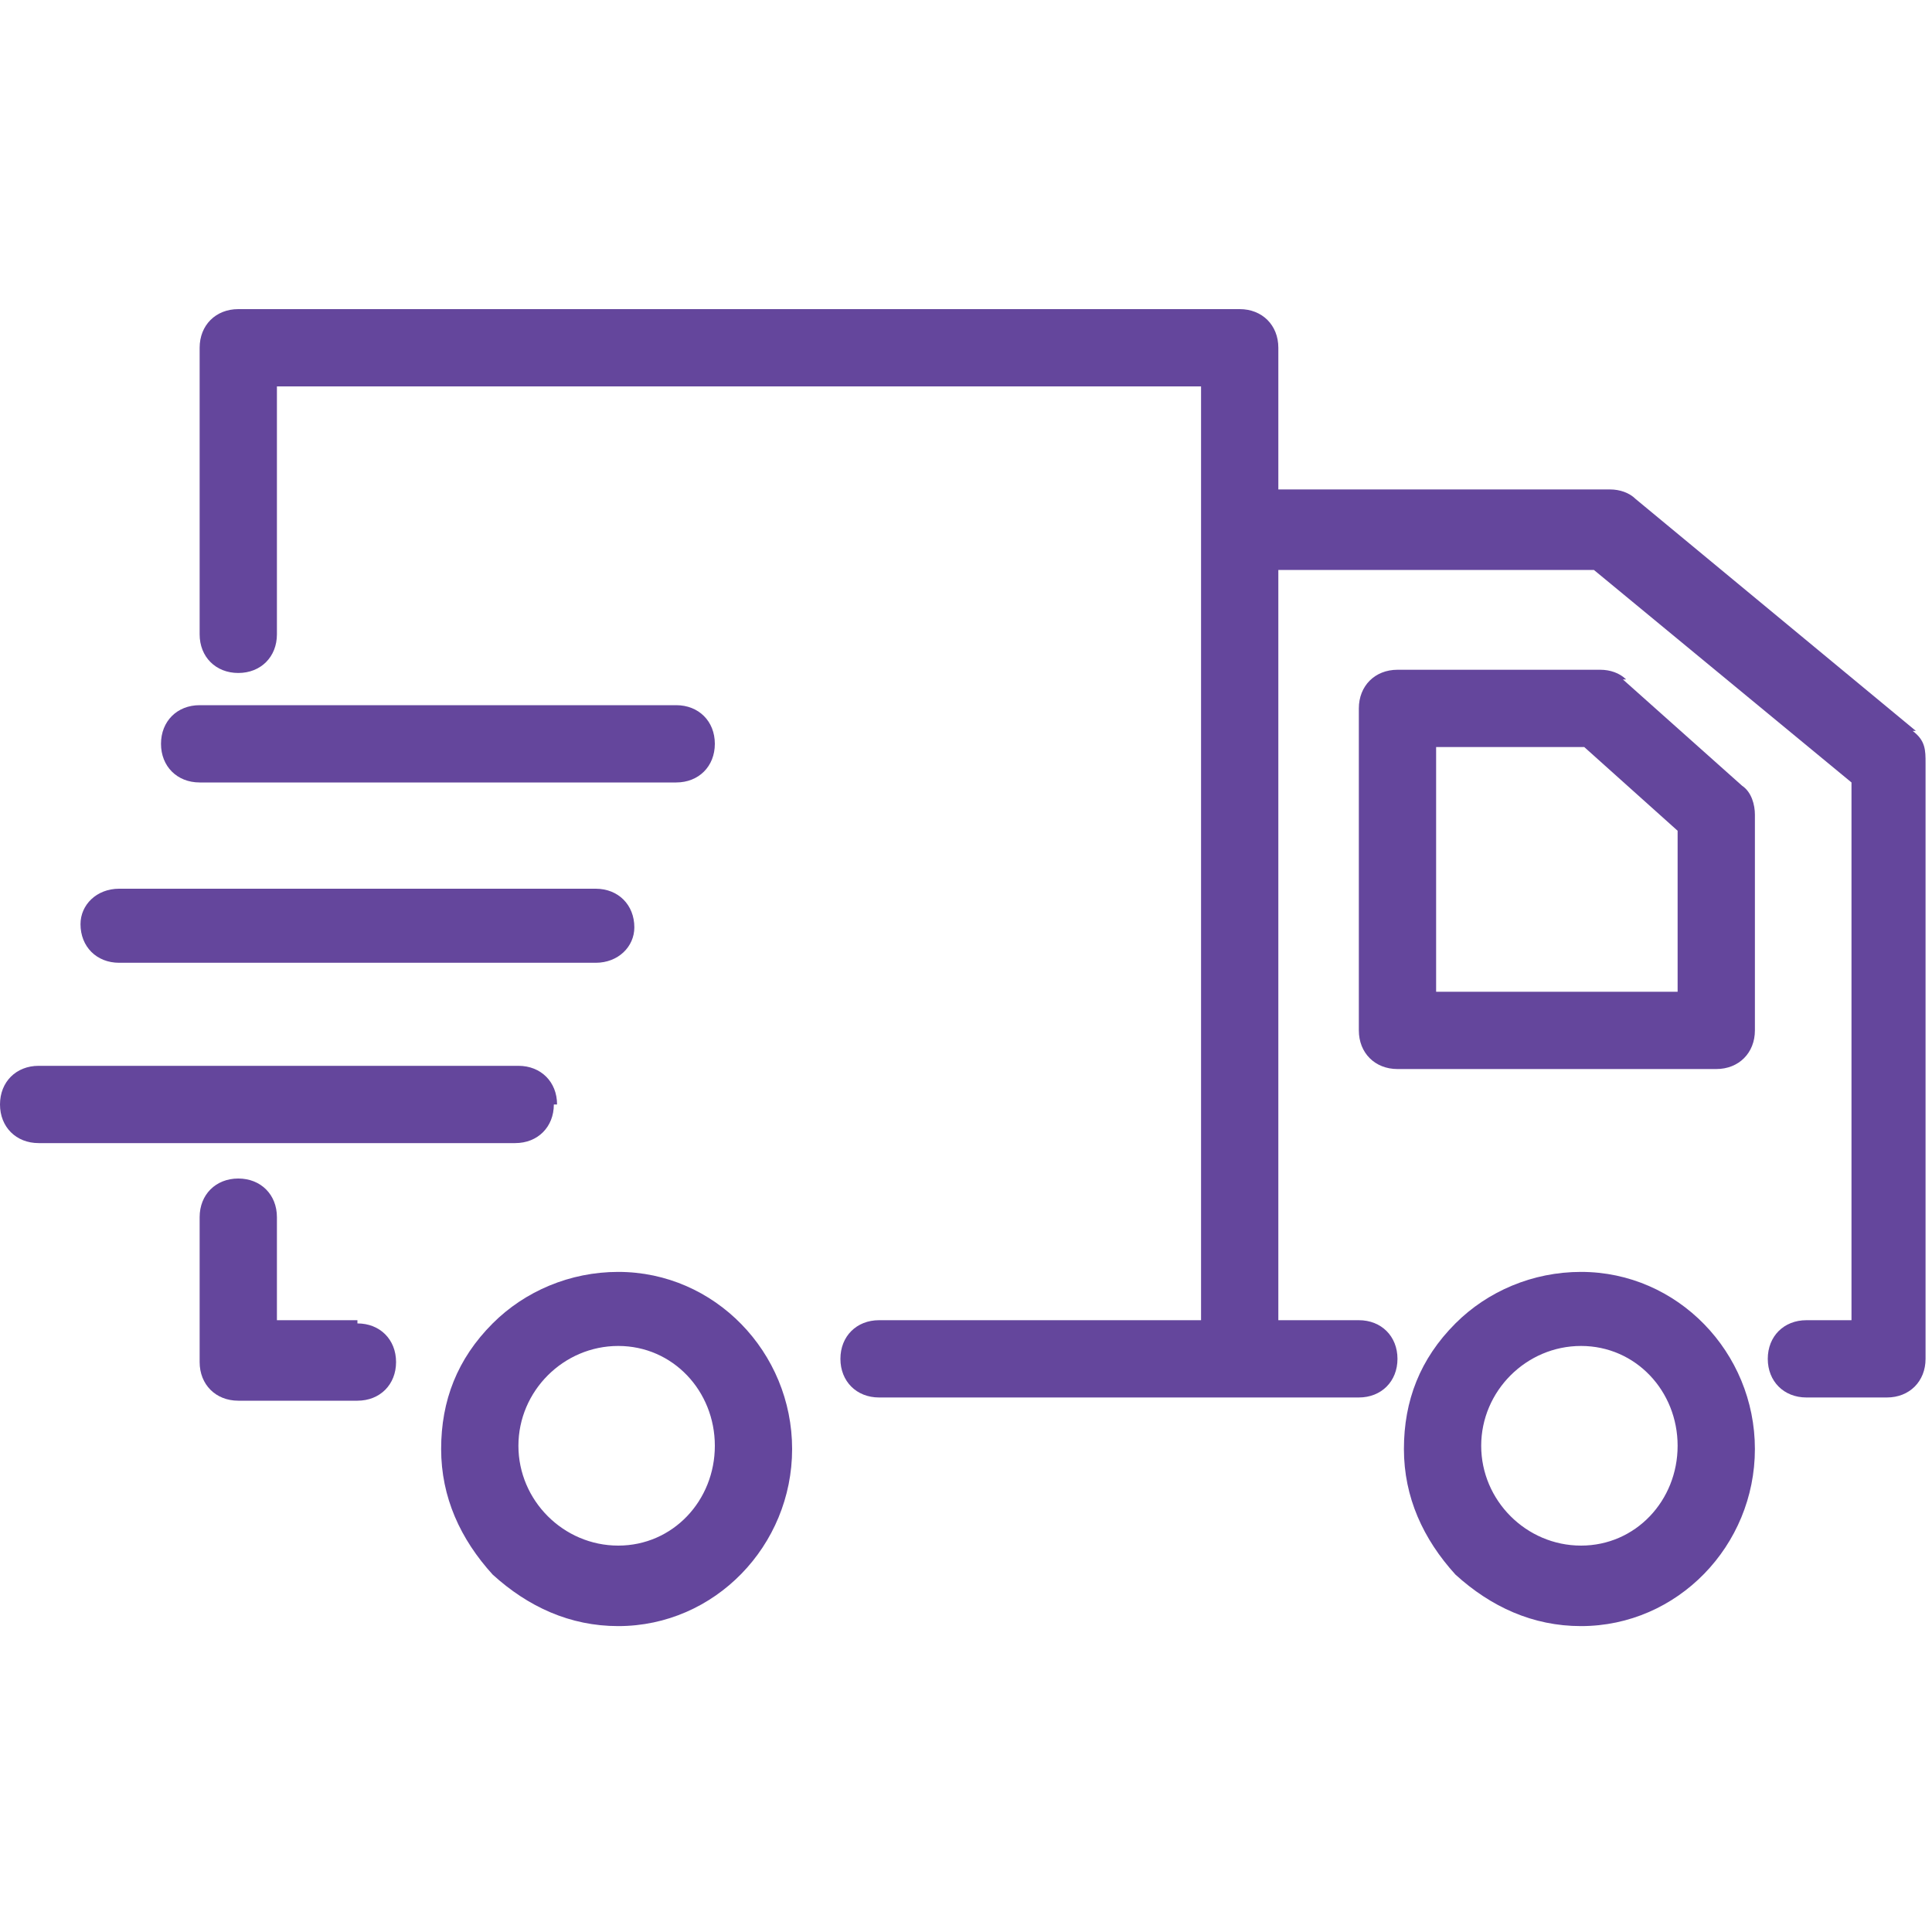 <svg viewBox="0 0 60 60" version="1.1" xmlns="http://www.w3.org/2000/svg" id="Layer_1">
  
  <defs>
    <style>
      .st0 {
        fill: #64469c;
      }
    </style>
  </defs>
  <path d="M49.1,39.5c-1.5,0-2.9.6-3.9,1.6-1.1,1.1-1.6,2.4-1.6,3.9s.6,2.8,1.6,3.9c1.1,1,2.4,1.6,3.9,1.6,3,0,5.4-2.5,5.4-5.5s-2.4-5.5-5.4-5.5ZM49.1,48c-1.7,0-3.1-1.4-3.1-3.1s1.4-3.1,3.1-3.1,3,1.4,3,3.1-1.3,3.1-3,3.1Z" class="st0"></path>
  <path d="M50.5,21.1c-.2-.2-.5-.3-.8-.3h-6.3c-.7,0-1.2.5-1.2,1.2v10c0,.7.5,1.2,1.2,1.2h9.9c.7,0,1.2-.5,1.2-1.2v-6.7c0-.3-.1-.7-.4-.9l-3.7-3.3ZM52.1,30.8h-7.5v-7.6h4.6l2.9,2.6v4.9Z" class="st0"></path>
  <path d="M19.2,39.5c-1.5,0-2.9.6-3.9,1.6-1.1,1.1-1.6,2.4-1.6,3.9s.6,2.8,1.6,3.9c1.1,1,2.4,1.6,3.9,1.6,3,0,5.4-2.5,5.4-5.5s-2.4-5.5-5.4-5.5ZM19.2,48c-1.7,0-3.1-1.4-3.1-3.1s1.4-3.1,3.1-3.1,3,1.4,3,3.1-1.3,3.1-3,3.1Z" class="st0"></path>
  <path d="M11.1,41h-2.5v-3.2c0-.7-.5-1.2-1.2-1.2s-1.2.5-1.2,1.2v4.5c0,.7.5,1.2,1.2,1.2h3.7c.7,0,1.2-.5,1.2-1.2s-.5-1.2-1.2-1.2Z" class="st0"></path>
  <path d="M17.3,34.3c0-.7-.5-1.2-1.2-1.2H1.2c-.7,0-1.2.5-1.2,1.2s.5,1.2,1.2,1.2h14.8c.7,0,1.2-.5,1.2-1.2Z" class="st0"></path>
  <path d="M3.7,29.9h14.8c.7,0,1.2-.5,1.2-1.1,0-.7-.5-1.2-1.2-1.2H3.7c-.7,0-1.2.5-1.2,1.1,0,.7.5,1.2,1.2,1.2Z" class="st0"></path>
  <path d="M6.2,24.3h14.8c.7,0,1.2-.5,1.2-1.2s-.5-1.2-1.2-1.2H6.2c-.7,0-1.2.5-1.2,1.2s.5,1.2,1.2,1.2Z" class="st0"></path>
  <path d="M59.5,22.7h0l-8.7-7.2c-.2-.2-.5-.3-.8-.3h-10.3v-4.4c0-.7-.5-1.2-1.2-1.2H7.4c-.7,0-1.2.5-1.2,1.2v8.9c0,.7.5,1.2,1.2,1.2s1.2-.5,1.2-1.2v-7.7h28.7v29h-10c-.7,0-1.2.5-1.2,1.2s.5,1.2,1.2,1.2h14.9c.7,0,1.2-.5,1.2-1.2s-.5-1.2-1.2-1.2h-2.5v-23.3h9.8l8,6.6v16.7h-1.4c-.7,0-1.2.5-1.2,1.2s.5,1.2,1.2,1.2h2.5c.7,0,1.2-.5,1.2-1.2v-18.5c0-.4,0-.7-.4-1Z" class="st0"></path>
</svg>